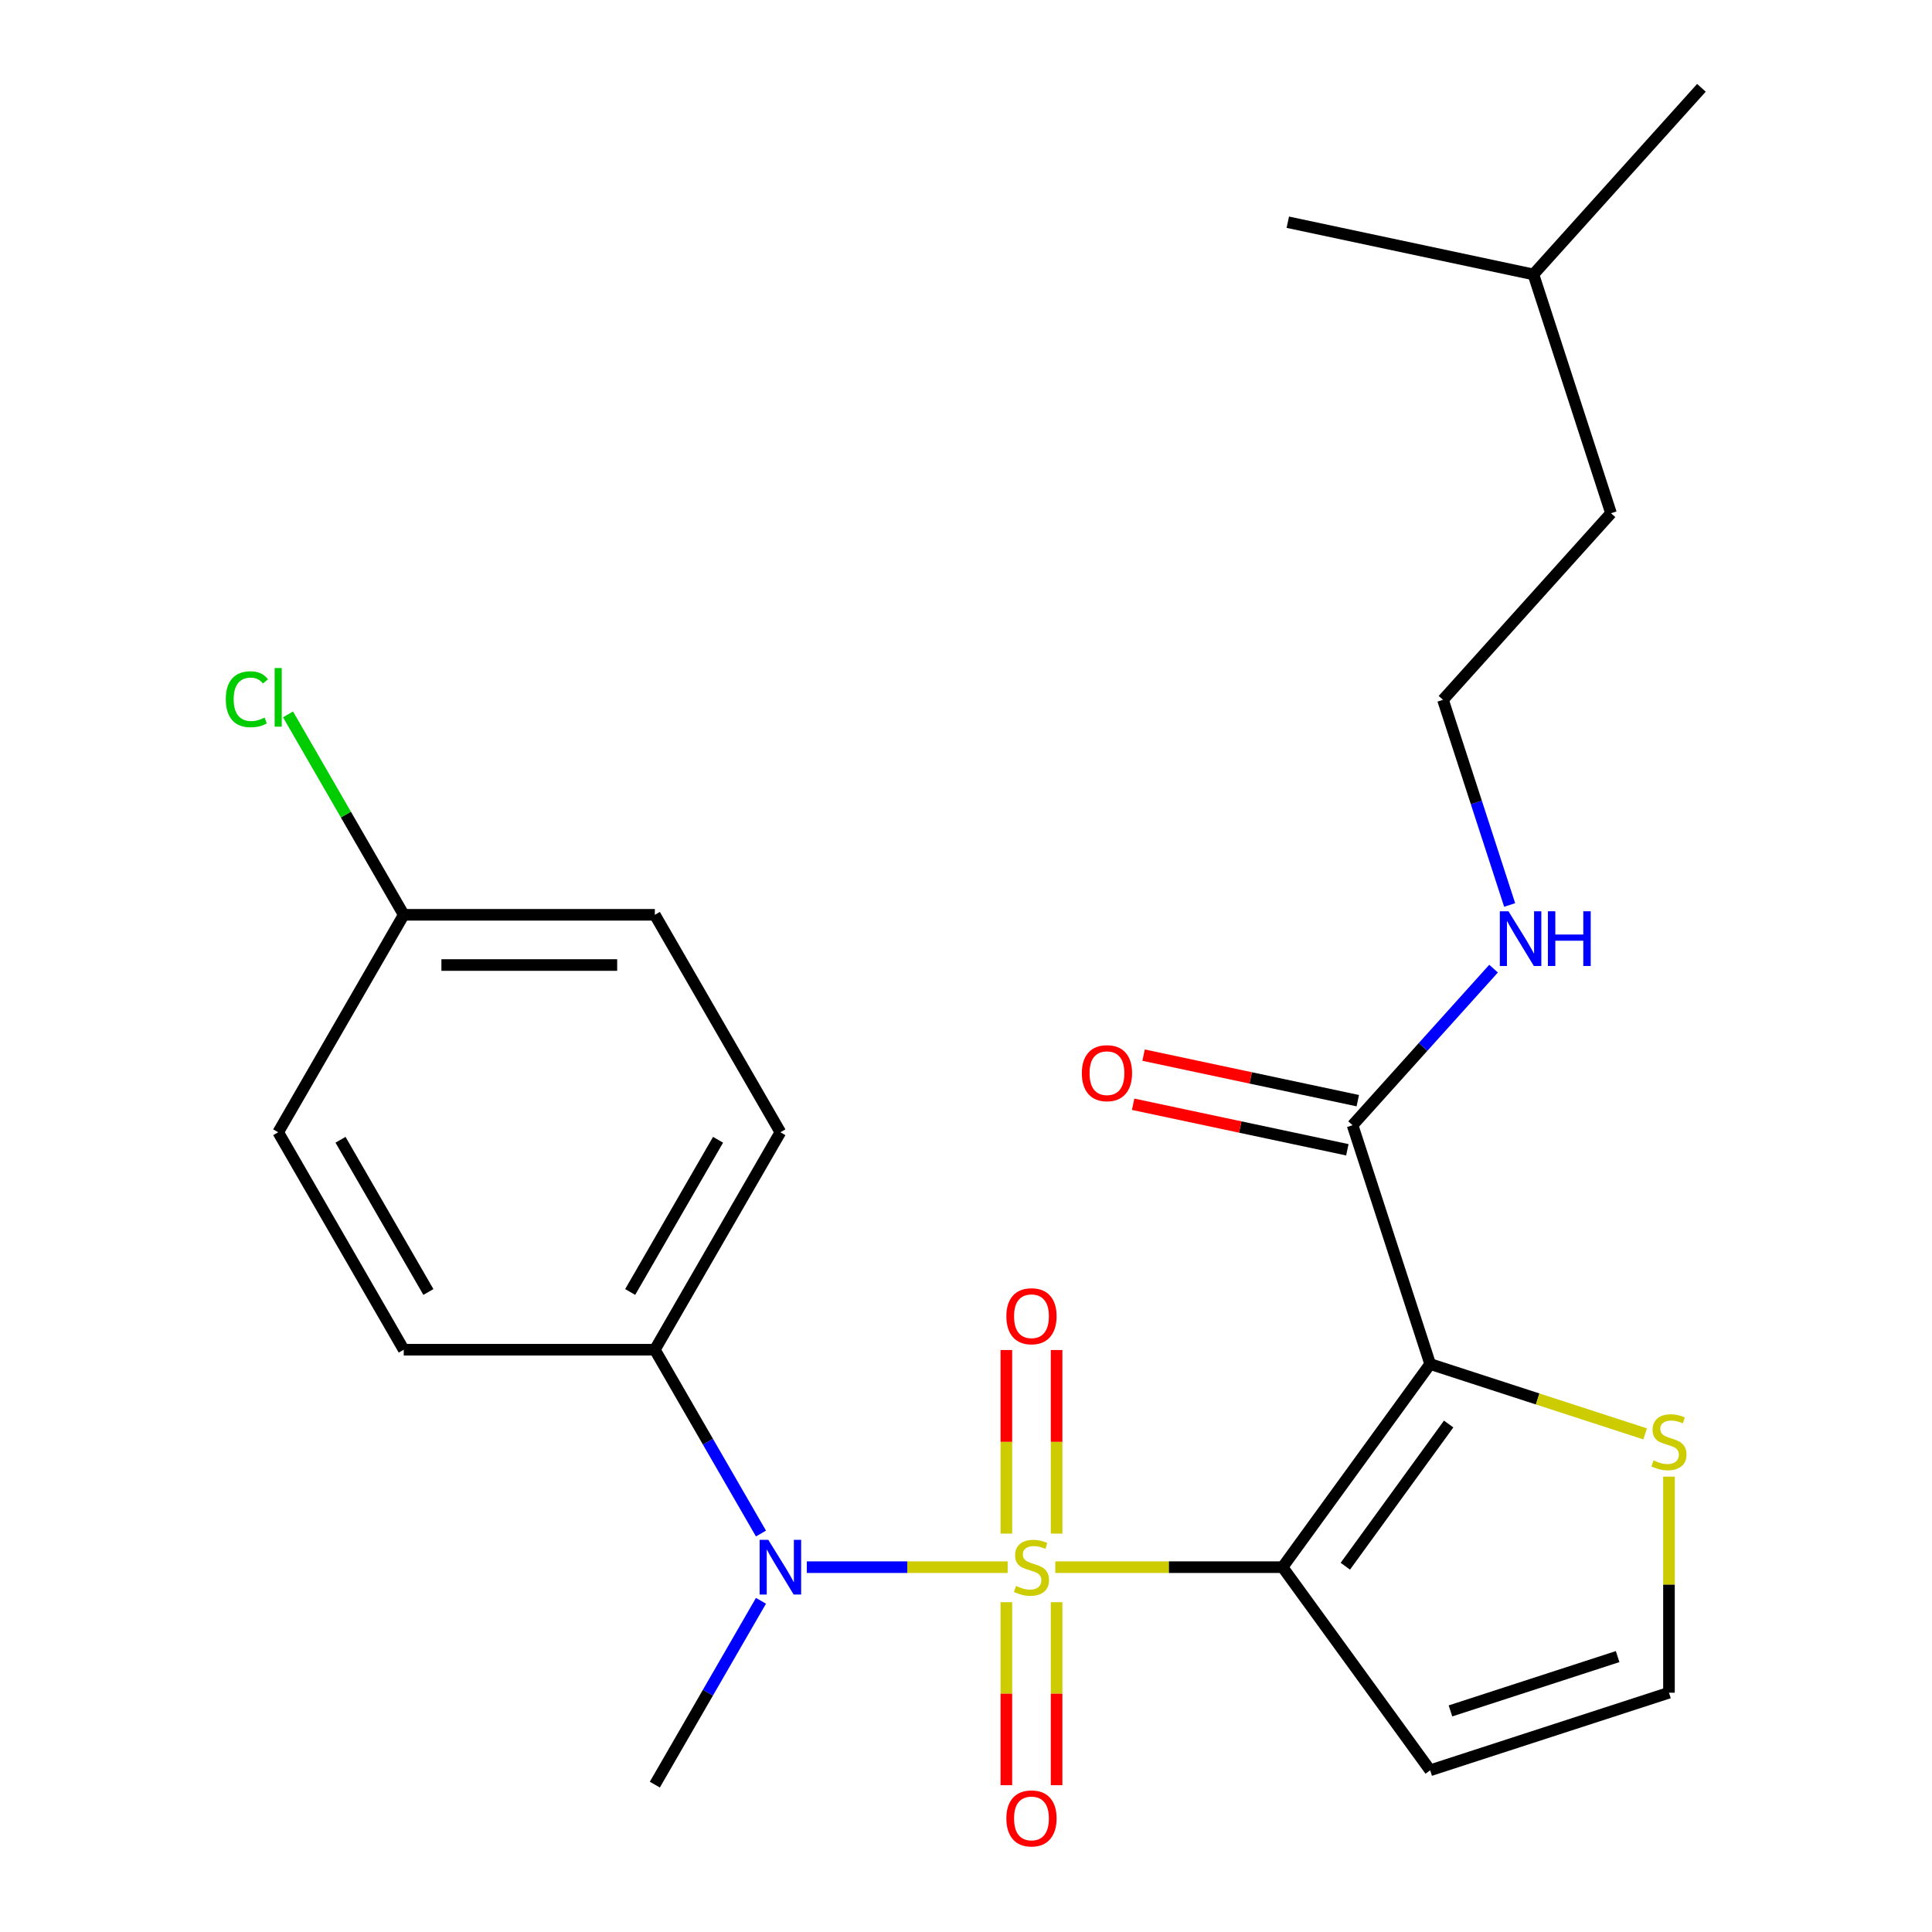 <?xml version='1.0' encoding='iso-8859-1'?>
<svg version='1.1' baseProfile='full'
              xmlns='http://www.w3.org/2000/svg'
                      xmlns:rdkit='http://www.rdkit.org/xml'
                      xmlns:xlink='http://www.w3.org/1999/xlink'
                  xml:space='preserve'
width='1000px' height='1000px' viewBox='0 0 1000 1000'>
<!-- END OF HEADER -->
<rect style='opacity:1.0;fill:#FFFFFF;stroke:none' width='1000' height='1000' x='0' y='0'> </rect>
<path class='bond-0' d='M 546.22,811.164 L 605.038,811.164' style='fill:none;fill-rule:evenodd;stroke:#CCCC00;stroke-width:6px;stroke-linecap:butt;stroke-linejoin:miter;stroke-opacity:1' />
<path class='bond-0' d='M 605.038,811.164 L 663.857,811.164' style='fill:none;fill-rule:evenodd;stroke:#000000;stroke-width:6px;stroke-linecap:butt;stroke-linejoin:miter;stroke-opacity:1' />
<path class='bond-2' d='M 521.562,811.164 L 469.584,811.164' style='fill:none;fill-rule:evenodd;stroke:#CCCC00;stroke-width:6px;stroke-linecap:butt;stroke-linejoin:miter;stroke-opacity:1' />
<path class='bond-2' d='M 469.584,811.164 L 417.606,811.164' style='fill:none;fill-rule:evenodd;stroke:#0000FF;stroke-width:6px;stroke-linecap:butt;stroke-linejoin:miter;stroke-opacity:1' />
<path class='bond-6' d='M 546.887,793.795 L 546.887,746.284' style='fill:none;fill-rule:evenodd;stroke:#CCCC00;stroke-width:6px;stroke-linecap:butt;stroke-linejoin:miter;stroke-opacity:1' />
<path class='bond-6' d='M 546.887,746.284 L 546.887,698.773' style='fill:none;fill-rule:evenodd;stroke:#FF0000;stroke-width:6px;stroke-linecap:butt;stroke-linejoin:miter;stroke-opacity:1' />
<path class='bond-6' d='M 520.894,793.795 L 520.894,746.284' style='fill:none;fill-rule:evenodd;stroke:#CCCC00;stroke-width:6px;stroke-linecap:butt;stroke-linejoin:miter;stroke-opacity:1' />
<path class='bond-6' d='M 520.894,746.284 L 520.894,698.773' style='fill:none;fill-rule:evenodd;stroke:#FF0000;stroke-width:6px;stroke-linecap:butt;stroke-linejoin:miter;stroke-opacity:1' />
<path class='bond-7' d='M 520.894,829.293 L 520.894,876.654' style='fill:none;fill-rule:evenodd;stroke:#CCCC00;stroke-width:6px;stroke-linecap:butt;stroke-linejoin:miter;stroke-opacity:1' />
<path class='bond-7' d='M 520.894,876.654 L 520.894,924.014' style='fill:none;fill-rule:evenodd;stroke:#FF0000;stroke-width:6px;stroke-linecap:butt;stroke-linejoin:miter;stroke-opacity:1' />
<path class='bond-7' d='M 546.887,829.293 L 546.887,876.654' style='fill:none;fill-rule:evenodd;stroke:#CCCC00;stroke-width:6px;stroke-linecap:butt;stroke-linejoin:miter;stroke-opacity:1' />
<path class='bond-7' d='M 546.887,876.654 L 546.887,924.014' style='fill:none;fill-rule:evenodd;stroke:#FF0000;stroke-width:6px;stroke-linecap:butt;stroke-linejoin:miter;stroke-opacity:1' />
<path class='bond-1' d='M 663.857,811.164 L 740.249,706.02' style='fill:none;fill-rule:evenodd;stroke:#000000;stroke-width:6px;stroke-linecap:butt;stroke-linejoin:miter;stroke-opacity:1' />
<path class='bond-1' d='M 696.344,810.671 L 749.819,737.07' style='fill:none;fill-rule:evenodd;stroke:#000000;stroke-width:6px;stroke-linecap:butt;stroke-linejoin:miter;stroke-opacity:1' />
<path class='bond-4' d='M 663.857,811.164 L 740.249,916.309' style='fill:none;fill-rule:evenodd;stroke:#000000;stroke-width:6px;stroke-linecap:butt;stroke-linejoin:miter;stroke-opacity:1' />
<path class='bond-3' d='M 740.249,706.02 L 700.087,582.415' style='fill:none;fill-rule:evenodd;stroke:#000000;stroke-width:6px;stroke-linecap:butt;stroke-linejoin:miter;stroke-opacity:1' />
<path class='bond-5' d='M 740.249,706.02 L 795.887,724.098' style='fill:none;fill-rule:evenodd;stroke:#000000;stroke-width:6px;stroke-linecap:butt;stroke-linejoin:miter;stroke-opacity:1' />
<path class='bond-5' d='M 795.887,724.098 L 851.524,742.175' style='fill:none;fill-rule:evenodd;stroke:#CCCC00;stroke-width:6px;stroke-linecap:butt;stroke-linejoin:miter;stroke-opacity:1' />
<path class='bond-9' d='M 393.874,793.755 L 366.408,746.183' style='fill:none;fill-rule:evenodd;stroke:#0000FF;stroke-width:6px;stroke-linecap:butt;stroke-linejoin:miter;stroke-opacity:1' />
<path class='bond-9' d='M 366.408,746.183 L 338.942,698.611' style='fill:none;fill-rule:evenodd;stroke:#000000;stroke-width:6px;stroke-linecap:butt;stroke-linejoin:miter;stroke-opacity:1' />
<path class='bond-18' d='M 393.874,828.573 L 366.408,876.146' style='fill:none;fill-rule:evenodd;stroke:#0000FF;stroke-width:6px;stroke-linecap:butt;stroke-linejoin:miter;stroke-opacity:1' />
<path class='bond-18' d='M 366.408,876.146 L 338.942,923.718' style='fill:none;fill-rule:evenodd;stroke:#000000;stroke-width:6px;stroke-linecap:butt;stroke-linejoin:miter;stroke-opacity:1' />
<path class='bond-10' d='M 702.789,569.702 L 647.351,557.918' style='fill:none;fill-rule:evenodd;stroke:#000000;stroke-width:6px;stroke-linecap:butt;stroke-linejoin:miter;stroke-opacity:1' />
<path class='bond-10' d='M 647.351,557.918 L 591.912,546.135' style='fill:none;fill-rule:evenodd;stroke:#FF0000;stroke-width:6px;stroke-linecap:butt;stroke-linejoin:miter;stroke-opacity:1' />
<path class='bond-10' d='M 697.385,595.127 L 641.947,583.344' style='fill:none;fill-rule:evenodd;stroke:#000000;stroke-width:6px;stroke-linecap:butt;stroke-linejoin:miter;stroke-opacity:1' />
<path class='bond-10' d='M 641.947,583.344 L 586.508,571.56' style='fill:none;fill-rule:evenodd;stroke:#FF0000;stroke-width:6px;stroke-linecap:butt;stroke-linejoin:miter;stroke-opacity:1' />
<path class='bond-11' d='M 700.087,582.415 L 736.575,541.891' style='fill:none;fill-rule:evenodd;stroke:#000000;stroke-width:6px;stroke-linecap:butt;stroke-linejoin:miter;stroke-opacity:1' />
<path class='bond-11' d='M 736.575,541.891 L 773.062,501.368' style='fill:none;fill-rule:evenodd;stroke:#0000FF;stroke-width:6px;stroke-linecap:butt;stroke-linejoin:miter;stroke-opacity:1' />
<path class='bond-8' d='M 740.249,916.309 L 863.854,876.147' style='fill:none;fill-rule:evenodd;stroke:#000000;stroke-width:6px;stroke-linecap:butt;stroke-linejoin:miter;stroke-opacity:1' />
<path class='bond-8' d='M 750.757,885.564 L 837.281,857.45' style='fill:none;fill-rule:evenodd;stroke:#000000;stroke-width:6px;stroke-linecap:butt;stroke-linejoin:miter;stroke-opacity:1' />
<path class='bond-24' d='M 863.854,764.31 L 863.854,820.229' style='fill:none;fill-rule:evenodd;stroke:#CCCC00;stroke-width:6px;stroke-linecap:butt;stroke-linejoin:miter;stroke-opacity:1' />
<path class='bond-24' d='M 863.854,820.229 L 863.854,876.147' style='fill:none;fill-rule:evenodd;stroke:#000000;stroke-width:6px;stroke-linecap:butt;stroke-linejoin:miter;stroke-opacity:1' />
<path class='bond-12' d='M 338.942,698.611 L 403.925,586.057' style='fill:none;fill-rule:evenodd;stroke:#000000;stroke-width:6px;stroke-linecap:butt;stroke-linejoin:miter;stroke-opacity:1' />
<path class='bond-12' d='M 326.179,668.731 L 371.667,589.943' style='fill:none;fill-rule:evenodd;stroke:#000000;stroke-width:6px;stroke-linecap:butt;stroke-linejoin:miter;stroke-opacity:1' />
<path class='bond-13' d='M 338.942,698.611 L 208.976,698.611' style='fill:none;fill-rule:evenodd;stroke:#000000;stroke-width:6px;stroke-linecap:butt;stroke-linejoin:miter;stroke-opacity:1' />
<path class='bond-19' d='M 781.395,468.422 L 764.142,415.324' style='fill:none;fill-rule:evenodd;stroke:#0000FF;stroke-width:6px;stroke-linecap:butt;stroke-linejoin:miter;stroke-opacity:1' />
<path class='bond-19' d='M 764.142,415.324 L 746.889,362.226' style='fill:none;fill-rule:evenodd;stroke:#000000;stroke-width:6px;stroke-linecap:butt;stroke-linejoin:miter;stroke-opacity:1' />
<path class='bond-16' d='M 403.925,586.057 L 338.942,473.503' style='fill:none;fill-rule:evenodd;stroke:#000000;stroke-width:6px;stroke-linecap:butt;stroke-linejoin:miter;stroke-opacity:1' />
<path class='bond-15' d='M 208.976,698.611 L 143.993,586.057' style='fill:none;fill-rule:evenodd;stroke:#000000;stroke-width:6px;stroke-linecap:butt;stroke-linejoin:miter;stroke-opacity:1' />
<path class='bond-15' d='M 221.739,668.731 L 176.251,589.943' style='fill:none;fill-rule:evenodd;stroke:#000000;stroke-width:6px;stroke-linecap:butt;stroke-linejoin:miter;stroke-opacity:1' />
<path class='bond-14' d='M 208.976,473.503 L 143.993,586.057' style='fill:none;fill-rule:evenodd;stroke:#000000;stroke-width:6px;stroke-linecap:butt;stroke-linejoin:miter;stroke-opacity:1' />
<path class='bond-17' d='M 208.976,473.503 L 179.029,421.633' style='fill:none;fill-rule:evenodd;stroke:#000000;stroke-width:6px;stroke-linecap:butt;stroke-linejoin:miter;stroke-opacity:1' />
<path class='bond-17' d='M 179.029,421.633 L 149.082,369.764' style='fill:none;fill-rule:evenodd;stroke:#00CC00;stroke-width:6px;stroke-linecap:butt;stroke-linejoin:miter;stroke-opacity:1' />
<path class='bond-25' d='M 208.976,473.503 L 338.942,473.503' style='fill:none;fill-rule:evenodd;stroke:#000000;stroke-width:6px;stroke-linecap:butt;stroke-linejoin:miter;stroke-opacity:1' />
<path class='bond-25' d='M 228.471,499.496 L 319.447,499.496' style='fill:none;fill-rule:evenodd;stroke:#000000;stroke-width:6px;stroke-linecap:butt;stroke-linejoin:miter;stroke-opacity:1' />
<path class='bond-20' d='M 746.889,362.226 L 833.854,265.643' style='fill:none;fill-rule:evenodd;stroke:#000000;stroke-width:6px;stroke-linecap:butt;stroke-linejoin:miter;stroke-opacity:1' />
<path class='bond-21' d='M 833.854,265.643 L 793.692,142.038' style='fill:none;fill-rule:evenodd;stroke:#000000;stroke-width:6px;stroke-linecap:butt;stroke-linejoin:miter;stroke-opacity:1' />
<path class='bond-22' d='M 793.692,142.038 L 880.656,45.455' style='fill:none;fill-rule:evenodd;stroke:#000000;stroke-width:6px;stroke-linecap:butt;stroke-linejoin:miter;stroke-opacity:1' />
<path class='bond-23' d='M 793.692,142.038 L 666.566,115.017' style='fill:none;fill-rule:evenodd;stroke:#000000;stroke-width:6px;stroke-linecap:butt;stroke-linejoin:miter;stroke-opacity:1' />
<path  class='atom-0' d='M 525.891 820.884
Q 526.211 821.004, 527.531 821.564
Q 528.851 822.124, 530.291 822.484
Q 531.771 822.804, 533.211 822.804
Q 535.891 822.804, 537.451 821.524
Q 539.011 820.204, 539.011 817.924
Q 539.011 816.364, 538.211 815.404
Q 537.451 814.444, 536.251 813.924
Q 535.051 813.404, 533.051 812.804
Q 530.531 812.044, 529.011 811.324
Q 527.531 810.604, 526.451 809.084
Q 525.411 807.564, 525.411 805.004
Q 525.411 801.444, 527.811 799.244
Q 530.251 797.044, 535.051 797.044
Q 538.331 797.044, 542.051 798.604
L 541.131 801.684
Q 537.731 800.284, 535.171 800.284
Q 532.411 800.284, 530.891 801.444
Q 529.371 802.564, 529.411 804.524
Q 529.411 806.044, 530.171 806.964
Q 530.971 807.884, 532.091 808.404
Q 533.251 808.924, 535.171 809.524
Q 537.731 810.324, 539.251 811.124
Q 540.771 811.924, 541.851 813.564
Q 542.971 815.164, 542.971 817.924
Q 542.971 821.844, 540.331 823.964
Q 537.731 826.044, 533.371 826.044
Q 530.851 826.044, 528.931 825.484
Q 527.051 824.964, 524.811 824.044
L 525.891 820.884
' fill='#CCCC00'/>
<path  class='atom-3' d='M 397.665 797.004
L 406.945 812.004
Q 407.865 813.484, 409.345 816.164
Q 410.825 818.844, 410.905 819.004
L 410.905 797.004
L 414.665 797.004
L 414.665 825.324
L 410.785 825.324
L 400.825 808.924
Q 399.665 807.004, 398.425 804.804
Q 397.225 802.604, 396.865 801.924
L 396.865 825.324
L 393.185 825.324
L 393.185 797.004
L 397.665 797.004
' fill='#0000FF'/>
<path  class='atom-6' d='M 855.854 755.901
Q 856.174 756.021, 857.494 756.581
Q 858.814 757.141, 860.254 757.501
Q 861.734 757.821, 863.174 757.821
Q 865.854 757.821, 867.414 756.541
Q 868.974 755.221, 868.974 752.941
Q 868.974 751.381, 868.174 750.421
Q 867.414 749.461, 866.214 748.941
Q 865.014 748.421, 863.014 747.821
Q 860.494 747.061, 858.974 746.341
Q 857.494 745.621, 856.414 744.101
Q 855.374 742.581, 855.374 740.021
Q 855.374 736.461, 857.774 734.261
Q 860.214 732.061, 865.014 732.061
Q 868.294 732.061, 872.014 733.621
L 871.094 736.701
Q 867.694 735.301, 865.134 735.301
Q 862.374 735.301, 860.854 736.461
Q 859.334 737.581, 859.374 739.541
Q 859.374 741.061, 860.134 741.981
Q 860.934 742.901, 862.054 743.421
Q 863.214 743.941, 865.134 744.541
Q 867.694 745.341, 869.214 746.141
Q 870.734 746.941, 871.814 748.581
Q 872.934 750.181, 872.934 752.941
Q 872.934 756.861, 870.294 758.981
Q 867.694 761.061, 863.334 761.061
Q 860.814 761.061, 858.894 760.501
Q 857.014 759.981, 854.774 759.061
L 855.854 755.901
' fill='#CCCC00'/>
<path  class='atom-7' d='M 520.891 681.278
Q 520.891 674.478, 524.251 670.678
Q 527.611 666.878, 533.891 666.878
Q 540.171 666.878, 543.531 670.678
Q 546.891 674.478, 546.891 681.278
Q 546.891 688.158, 543.491 692.078
Q 540.091 695.958, 533.891 695.958
Q 527.651 695.958, 524.251 692.078
Q 520.891 688.198, 520.891 681.278
M 533.891 692.758
Q 538.211 692.758, 540.531 689.878
Q 542.891 686.958, 542.891 681.278
Q 542.891 675.718, 540.531 672.918
Q 538.211 670.078, 533.891 670.078
Q 529.571 670.078, 527.211 672.878
Q 524.891 675.678, 524.891 681.278
Q 524.891 686.998, 527.211 689.878
Q 529.571 692.758, 533.891 692.758
' fill='#FF0000'/>
<path  class='atom-8' d='M 520.891 941.21
Q 520.891 934.41, 524.251 930.61
Q 527.611 926.81, 533.891 926.81
Q 540.171 926.81, 543.531 930.61
Q 546.891 934.41, 546.891 941.21
Q 546.891 948.09, 543.491 952.01
Q 540.091 955.89, 533.891 955.89
Q 527.651 955.89, 524.251 952.01
Q 520.891 948.13, 520.891 941.21
M 533.891 952.69
Q 538.211 952.69, 540.531 949.81
Q 542.891 946.89, 542.891 941.21
Q 542.891 935.65, 540.531 932.85
Q 538.211 930.01, 533.891 930.01
Q 529.571 930.01, 527.211 932.81
Q 524.891 935.61, 524.891 941.21
Q 524.891 946.93, 527.211 949.81
Q 529.571 952.69, 533.891 952.69
' fill='#FF0000'/>
<path  class='atom-11' d='M 559.961 555.473
Q 559.961 548.673, 563.321 544.873
Q 566.681 541.073, 572.961 541.073
Q 579.241 541.073, 582.601 544.873
Q 585.961 548.673, 585.961 555.473
Q 585.961 562.353, 582.561 566.273
Q 579.161 570.153, 572.961 570.153
Q 566.721 570.153, 563.321 566.273
Q 559.961 562.393, 559.961 555.473
M 572.961 566.953
Q 577.281 566.953, 579.601 564.073
Q 581.961 561.153, 581.961 555.473
Q 581.961 549.913, 579.601 547.113
Q 577.281 544.273, 572.961 544.273
Q 568.641 544.273, 566.281 547.073
Q 563.961 549.873, 563.961 555.473
Q 563.961 561.193, 566.281 564.073
Q 568.641 566.953, 572.961 566.953
' fill='#FF0000'/>
<path  class='atom-12' d='M 780.791 471.671
L 790.071 486.671
Q 790.991 488.151, 792.471 490.831
Q 793.951 493.511, 794.031 493.671
L 794.031 471.671
L 797.791 471.671
L 797.791 499.991
L 793.911 499.991
L 783.951 483.591
Q 782.791 481.671, 781.551 479.471
Q 780.351 477.271, 779.991 476.591
L 779.991 499.991
L 776.311 499.991
L 776.311 471.671
L 780.791 471.671
' fill='#0000FF'/>
<path  class='atom-12' d='M 801.191 471.671
L 805.031 471.671
L 805.031 483.711
L 819.511 483.711
L 819.511 471.671
L 823.351 471.671
L 823.351 499.991
L 819.511 499.991
L 819.511 486.911
L 805.031 486.911
L 805.031 499.991
L 801.191 499.991
L 801.191 471.671
' fill='#0000FF'/>
<path  class='atom-18' d='M 116.873 361.929
Q 116.873 354.889, 120.153 351.209
Q 123.473 347.489, 129.753 347.489
Q 135.593 347.489, 138.713 351.609
L 136.073 353.769
Q 133.793 350.769, 129.753 350.769
Q 125.473 350.769, 123.193 353.649
Q 120.953 356.489, 120.953 361.929
Q 120.953 367.529, 123.273 370.409
Q 125.633 373.289, 130.193 373.289
Q 133.313 373.289, 136.953 371.409
L 138.073 374.409
Q 136.593 375.369, 134.353 375.929
Q 132.113 376.489, 129.633 376.489
Q 123.473 376.489, 120.153 372.729
Q 116.873 368.969, 116.873 361.929
' fill='#00CC00'/>
<path  class='atom-18' d='M 142.153 345.769
L 145.833 345.769
L 145.833 376.129
L 142.153 376.129
L 142.153 345.769
' fill='#00CC00'/>
</svg>

